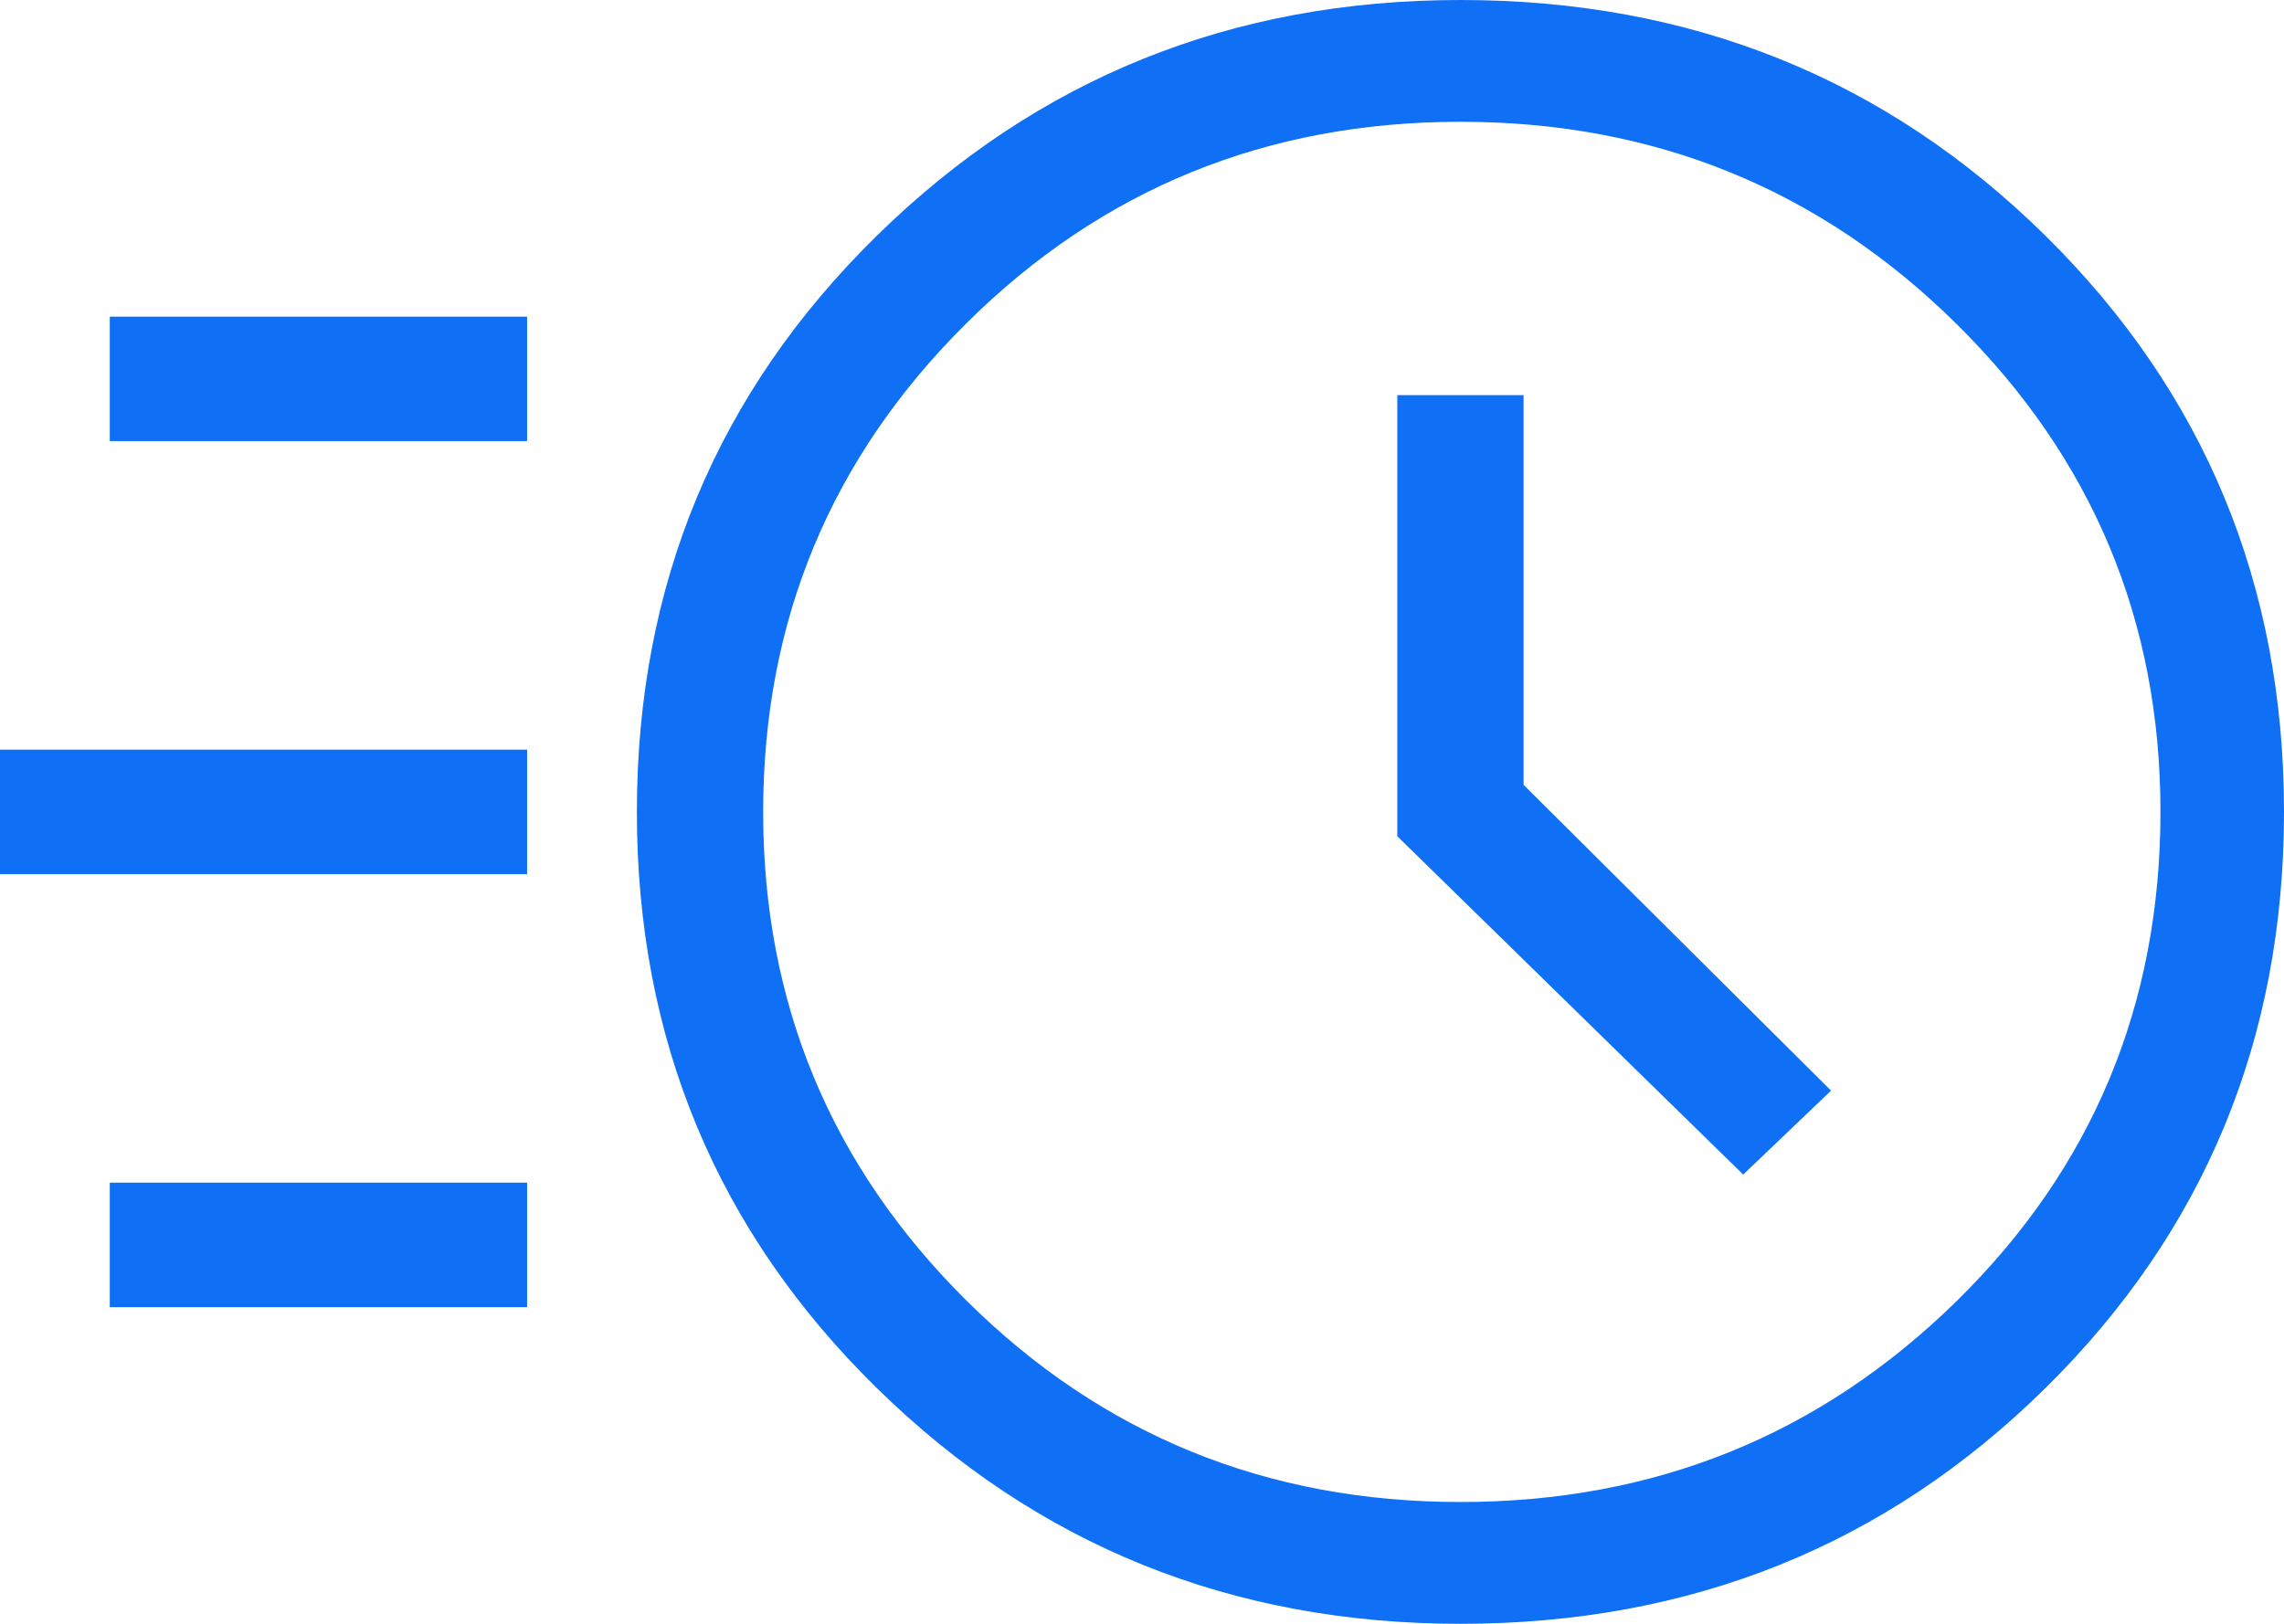 <svg width="45" height="32" viewBox="0 0 45 32" fill="none" xmlns="http://www.w3.org/2000/svg">
<path d="M28.774 32C24.267 32 20.436 30.453 17.281 27.36C14.126 24.267 12.548 20.48 12.548 16C12.548 11.52 14.126 7.733 17.281 4.64C20.436 1.547 24.267 0 28.774 0C33.317 0 37.157 1.547 40.294 4.64C43.431 7.733 45 11.52 45 16C45 20.48 43.431 24.267 40.294 27.36C37.157 30.453 33.317 32 28.774 32ZM28.774 29.6C32.596 29.6 35.85 28.284 38.537 25.653C41.223 23.022 42.566 19.804 42.566 16C42.566 12.231 41.223 9.022 38.537 6.373C35.85 3.724 32.596 2.4 28.774 2.4C24.952 2.4 21.707 3.724 19.038 6.373C16.37 9.022 15.036 12.231 15.036 16C15.036 19.769 16.37 22.978 19.038 25.627C21.707 28.276 24.952 29.6 28.774 29.6ZM34.345 23.147L36.076 21.493L30.018 15.467V7.787H27.53V16.48L34.345 23.147ZM2.163 8.693V6.24H10.385V8.693H2.163ZM0 17.227V14.773H10.385V17.227H0ZM2.163 25.76V23.307H10.385V25.76H2.163Z" fill="#0F6FF5"/>
</svg>
